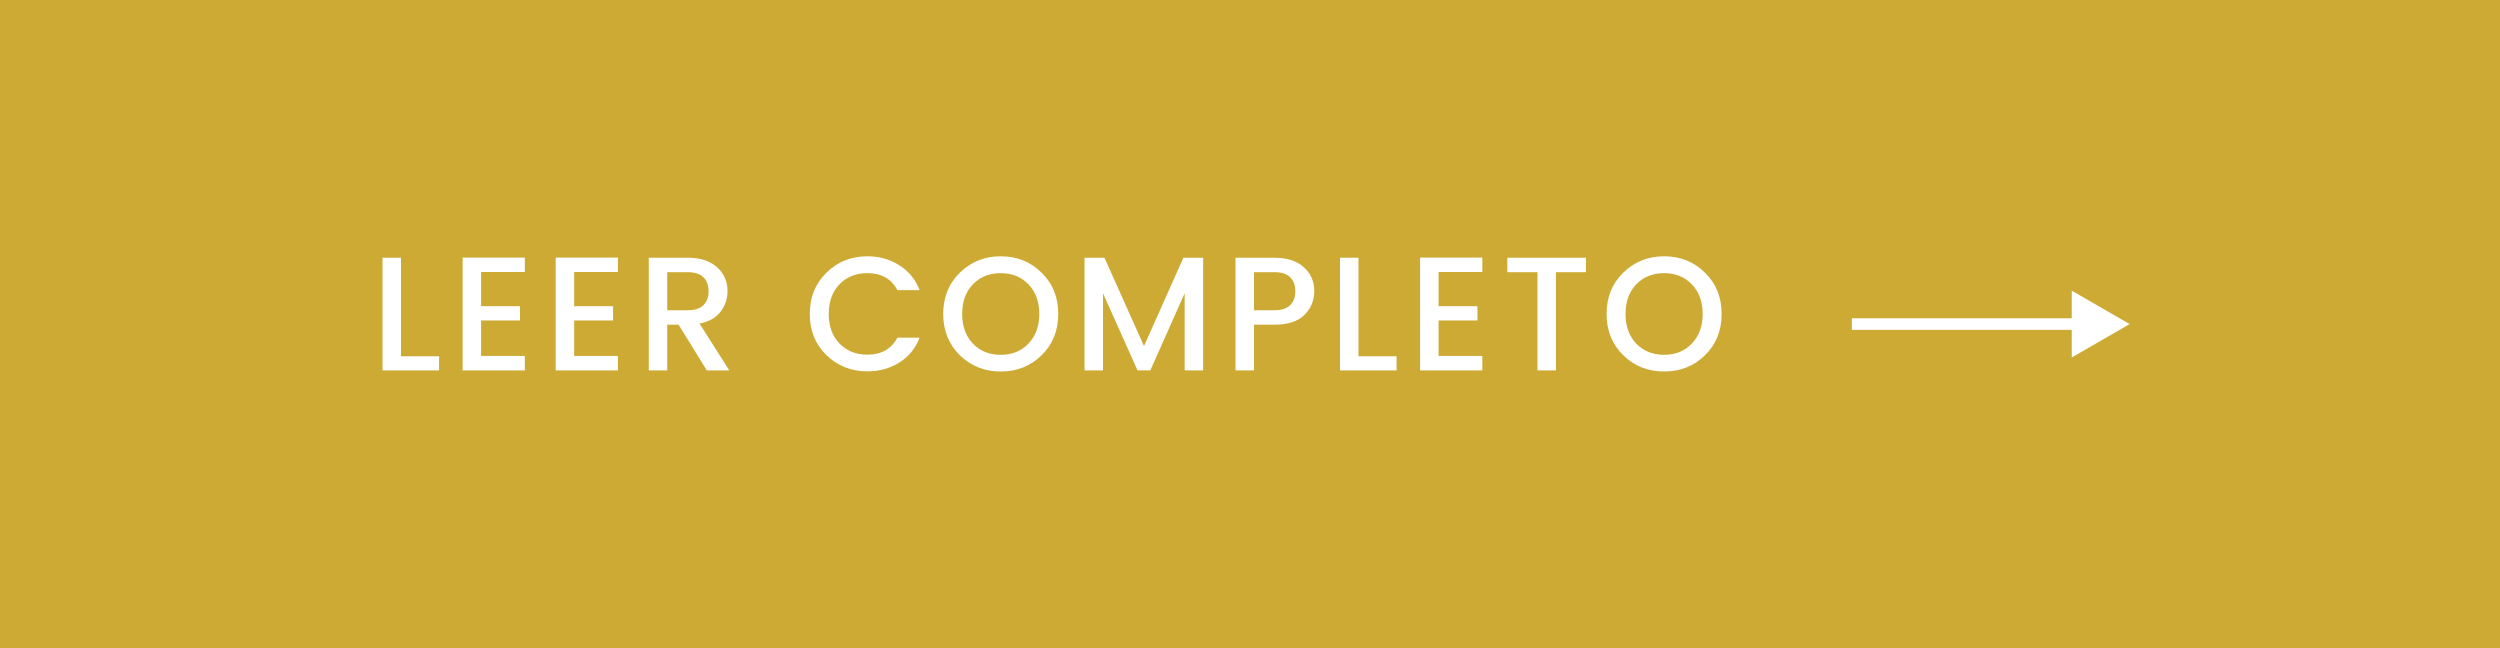 <svg width="216" height="56" viewBox="0 0 216 56" fill="none" xmlns="http://www.w3.org/2000/svg">
<rect width="216" height="56" fill="#CDAA34"/>
<path d="M33.05 22.27H34.646V30.782H37.936V32H33.05V22.27ZM45.347 22.256V23.502H41.567V26.456H44.927V27.688H41.567V30.754H45.347V32H39.971V22.256H45.347ZM53.389 22.256V23.502H49.608V26.456H52.968V27.688H49.608V30.754H53.389V32H48.013V22.256H53.389ZM57.65 28.052V32H56.054V22.27H59.414C60.516 22.27 61.365 22.545 61.962 23.096C62.56 23.637 62.858 24.328 62.858 25.168C62.858 25.821 62.658 26.409 62.256 26.932C61.864 27.455 61.258 27.795 60.436 27.954L63.012 32H61.066L58.63 28.052H57.65ZM57.65 23.516V26.806H59.414C60.021 26.806 60.474 26.661 60.772 26.372C61.071 26.083 61.22 25.681 61.22 25.168C61.22 24.645 61.071 24.239 60.772 23.95C60.474 23.661 60.021 23.516 59.414 23.516H57.65ZM74.935 32.084C73.545 32.084 72.369 31.617 71.407 30.684C70.446 29.751 69.965 28.565 69.965 27.128C69.965 25.681 70.446 24.491 71.407 23.558C72.369 22.615 73.545 22.144 74.935 22.144C75.971 22.144 76.891 22.401 77.693 22.914C78.505 23.418 79.093 24.137 79.457 25.07H77.539C77.017 24.09 76.149 23.6 74.935 23.6C73.955 23.6 73.153 23.922 72.527 24.566C71.911 25.21 71.603 26.064 71.603 27.128C71.603 28.183 71.911 29.032 72.527 29.676C73.153 30.32 73.955 30.642 74.935 30.642C76.149 30.642 77.017 30.152 77.539 29.172H79.457C79.093 30.105 78.505 30.824 77.693 31.328C76.891 31.832 75.971 32.084 74.935 32.084ZM86.463 30.656C87.443 30.656 88.241 30.334 88.857 29.69C89.483 29.037 89.795 28.183 89.795 27.128C89.795 26.064 89.483 25.21 88.857 24.566C88.241 23.922 87.443 23.6 86.463 23.6C85.483 23.6 84.681 23.922 84.055 24.566C83.439 25.21 83.131 26.064 83.131 27.128C83.131 28.183 83.439 29.037 84.055 29.69C84.681 30.334 85.483 30.656 86.463 30.656ZM86.463 32.098C85.073 32.098 83.897 31.631 82.935 30.698C81.974 29.755 81.493 28.565 81.493 27.128C81.493 25.681 81.974 24.491 82.935 23.558C83.897 22.615 85.073 22.144 86.463 22.144C87.863 22.144 89.039 22.615 89.991 23.558C90.953 24.491 91.433 25.681 91.433 27.128C91.433 28.565 90.953 29.755 89.991 30.698C89.039 31.631 87.863 32.098 86.463 32.098ZM103.952 22.27V32H102.356V25.336L99.388 32H98.282L95.3 25.336V32H93.704V22.27H95.426L98.842 29.9L102.244 22.27H103.952ZM110.11 22.27C111.211 22.27 112.06 22.545 112.658 23.096C113.255 23.637 113.554 24.319 113.554 25.14C113.554 25.952 113.269 26.643 112.7 27.212C112.14 27.772 111.276 28.052 110.11 28.052H108.346V32H106.75V22.27H110.11ZM108.346 26.806H110.11C110.716 26.806 111.169 26.661 111.468 26.372C111.766 26.083 111.916 25.681 111.916 25.168C111.916 24.645 111.766 24.239 111.468 23.95C111.169 23.661 110.716 23.516 110.11 23.516H108.346V26.806ZM115.776 22.27H117.372V30.782H120.662V32H115.776V22.27ZM128.072 22.256V23.502H124.292V26.456H127.652V27.688H124.292V30.754H128.072V32H122.696V22.256H128.072ZM130.234 23.516V22.27H137.024V23.516H134.434V32H132.838V23.516H130.234ZM143.779 30.656C144.759 30.656 145.557 30.334 146.173 29.69C146.798 29.037 147.111 28.183 147.111 27.128C147.111 26.064 146.798 25.21 146.173 24.566C145.557 23.922 144.759 23.6 143.779 23.6C142.799 23.6 141.996 23.922 141.371 24.566C140.755 25.21 140.447 26.064 140.447 27.128C140.447 28.183 140.755 29.037 141.371 29.69C141.996 30.334 142.799 30.656 143.779 30.656ZM143.779 32.098C142.388 32.098 141.212 31.631 140.251 30.698C139.289 29.755 138.809 28.565 138.809 27.128C138.809 25.681 139.289 24.491 140.251 23.558C141.212 22.615 142.388 22.144 143.779 22.144C145.179 22.144 146.355 22.615 147.307 23.558C148.268 24.491 148.749 25.681 148.749 27.128C148.749 28.565 148.268 29.755 147.307 30.698C146.355 31.631 145.179 32.098 143.779 32.098Z" fill="white"/>
<path d="M184 28L179 25.113V30.887L184 28ZM160 28.5H179.5V27.5H160V28.5Z" fill="white"/>
</svg>
